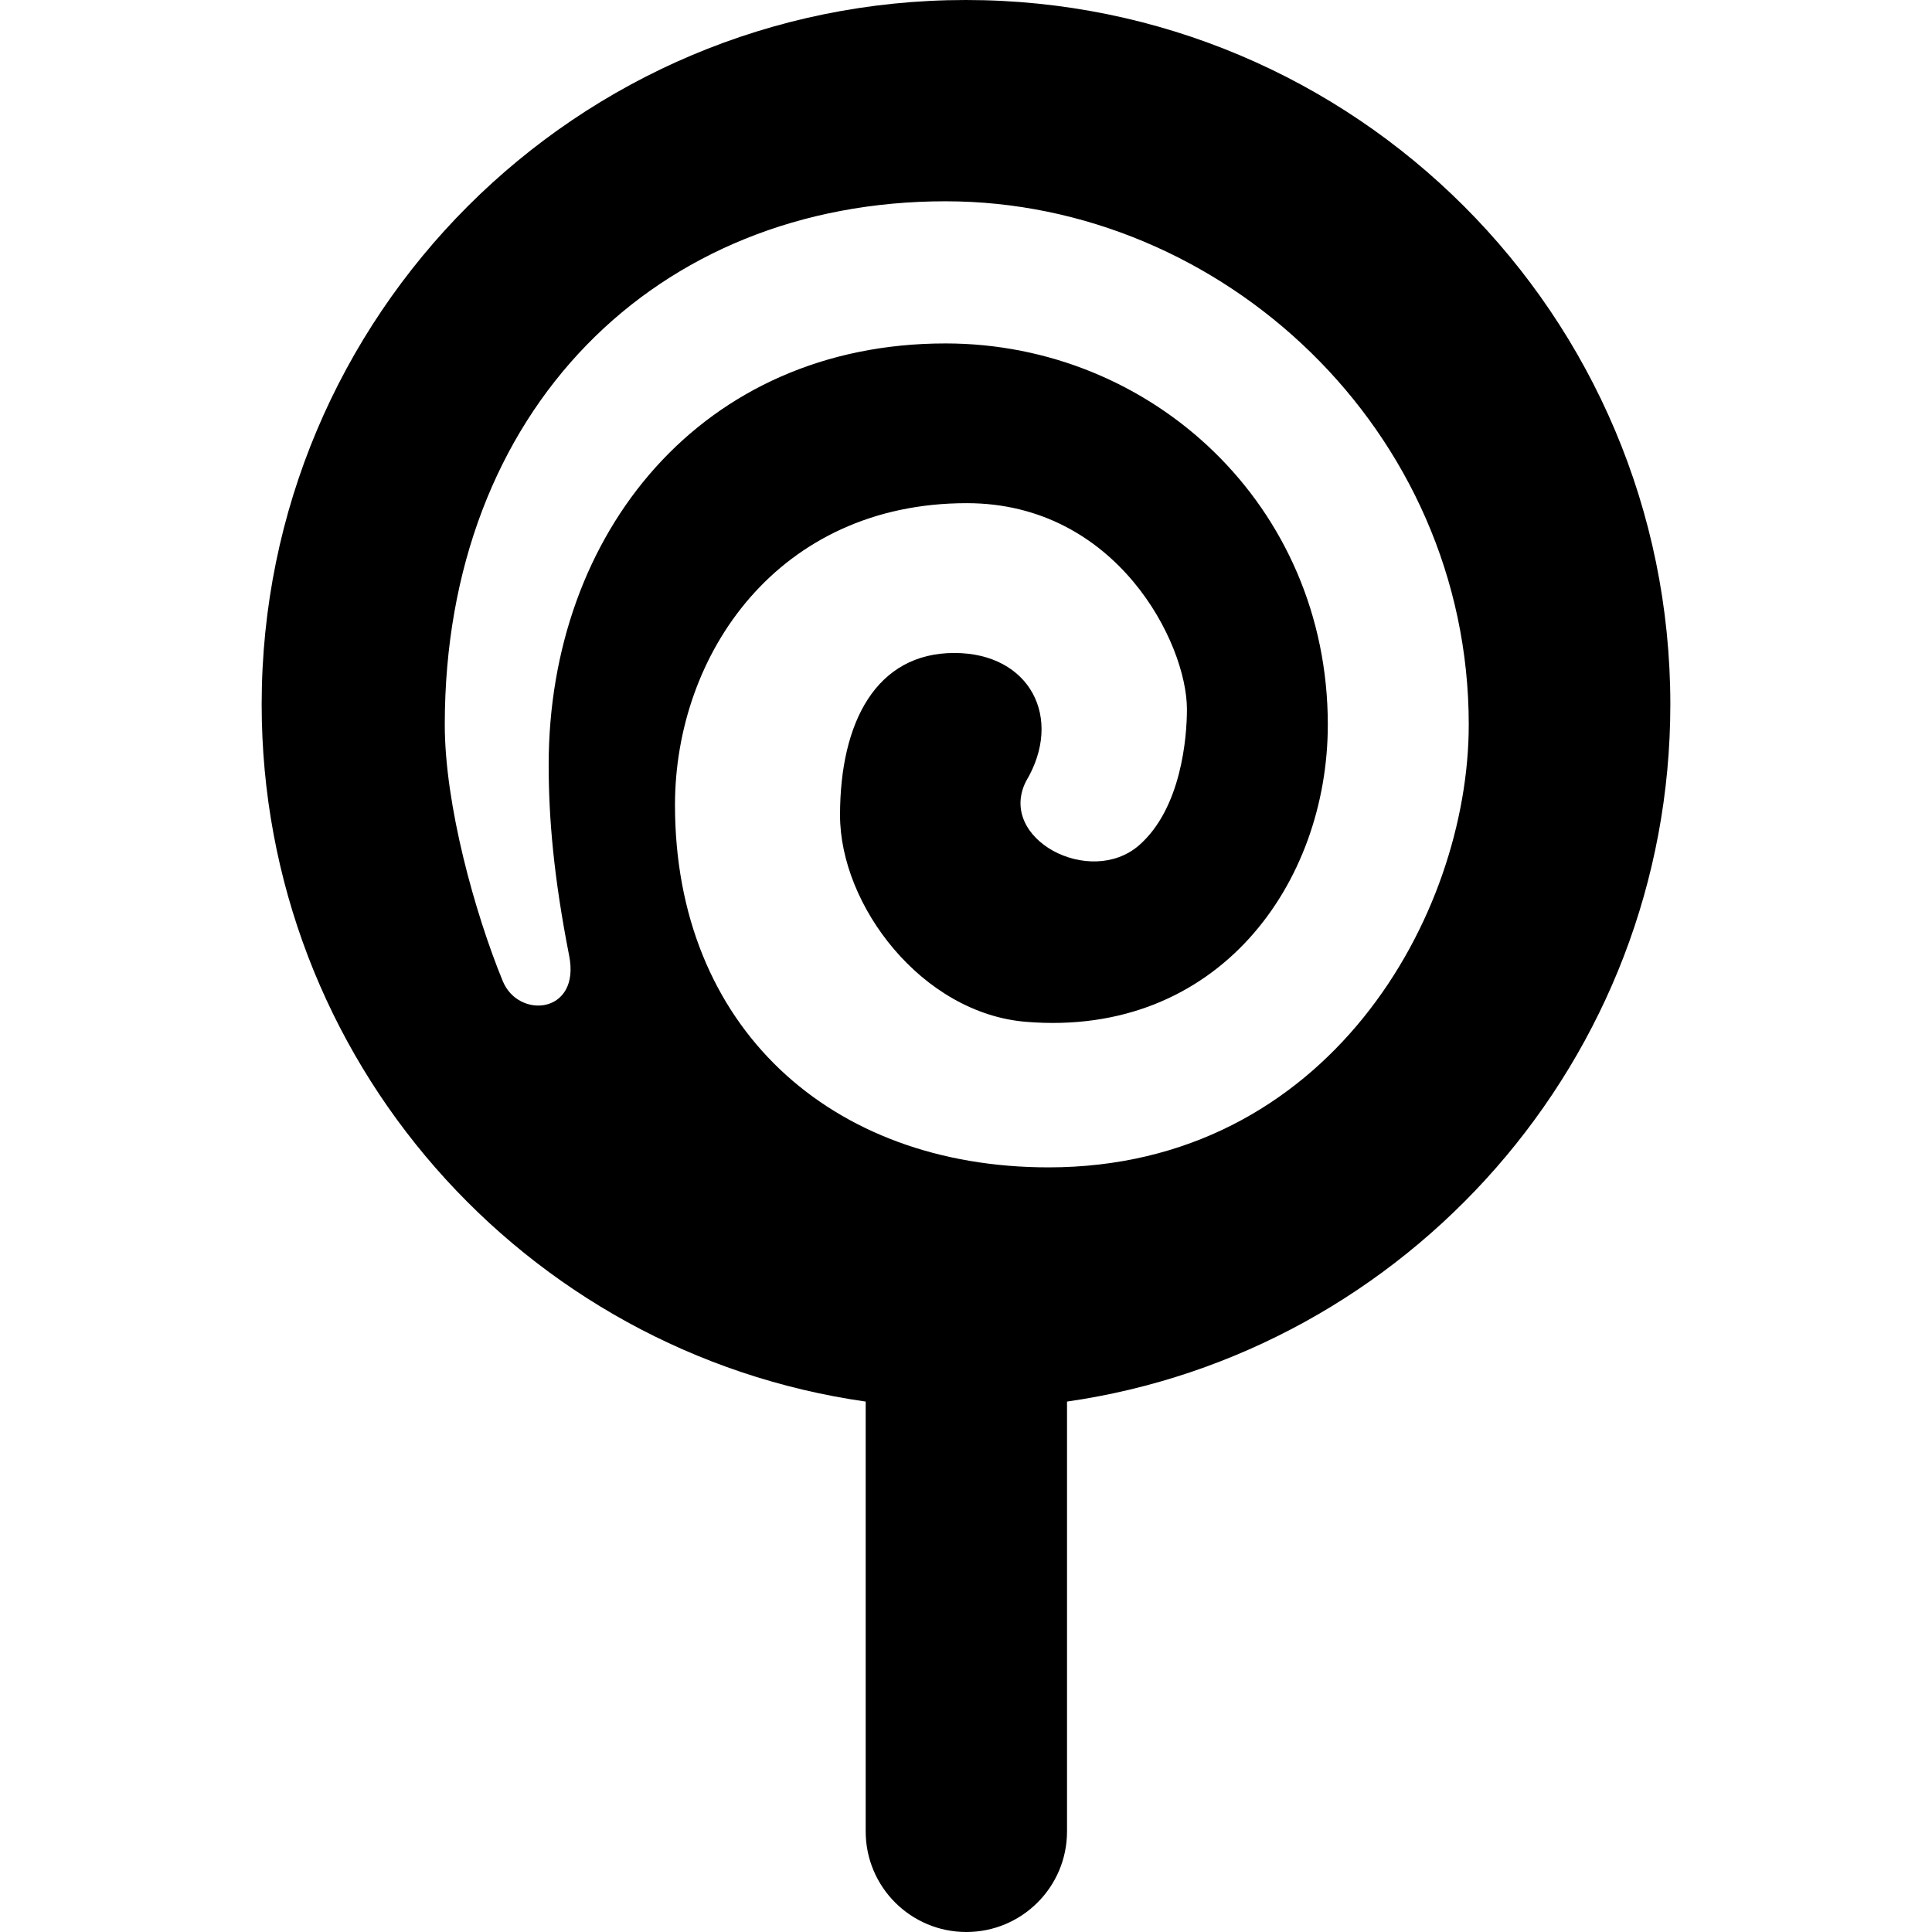 <?xml version="1.0" encoding="iso-8859-1"?>
<!-- Uploaded to: SVG Repo, www.svgrepo.com, Generator: SVG Repo Mixer Tools -->
<!DOCTYPE svg PUBLIC "-//W3C//DTD SVG 1.1//EN" "http://www.w3.org/Graphics/SVG/1.1/DTD/svg11.dtd">
<svg fill="#000000" version="1.1" id="Capa_1" xmlns="http://www.w3.org/2000/svg" xmlns:xlink="http://www.w3.org/1999/xlink" 
	 width="800px" height="800px" viewBox="0 0 950 950" xml:space="preserve">
<g>
	<path d="M475.154,950c27.33,0,49.518-22.122,49.518-49.453V689.181c167-23.95,296.661-168.225,296.661-342.811
		C821.333,154.977,666.282,0,474.892,0C283.503,0,128.667,154.977,128.667,346.37c0,174.586,129.005,318.861,297.005,342.811
		v211.366C425.672,927.877,447.859,950,475.154,950z M331.903,395.854c0-74.22,50.688-148.441,143.488-148.441
		c73.628,0,108.244,68.677,108.244,101.344c0,13.872-2.752,48.667-23.532,66.881c-24.157,20.987-69.861-3.174-55.604-31.447
		c18.581-31.111,1.988-63.115-35.245-63.115c-38.383,0-56.196,34.006-56.196,79.729c0,44.552,40.333,97.444,91.441,101.646
		c94.573,7.774,148.409-68.215,148.409-146.147c0-107.669-86.458-187.434-187.978-187.434c-119.958,0-195.137,93.376-195.137,207.2
		c0,26.514,2.527,55.397,10.059,93.795c5.751,28.708-24.928,31.481-32.667,12.483c-13.63-33.26-28.48-86.493-28.48-126.044
		c0-154.613,103.885-257.331,246.226-257.331c136.136,0,257.281,112.621,257.281,257.331c0,93.987-69.305,217.71-206.625,217.71
		C408.109,574.014,331.903,504.691,331.903,395.854z"/>
</g>
</svg>